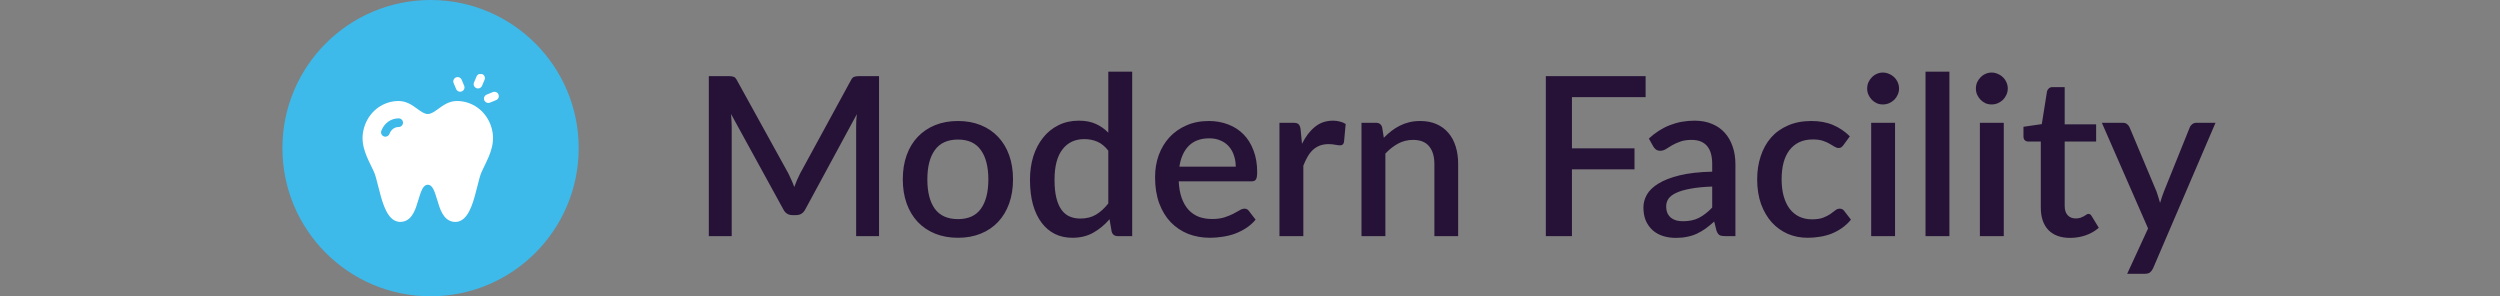 <svg xmlns="http://www.w3.org/2000/svg" width="270" height="32" viewBox="0 0 270 32" fill="none"><rect x="0" y="0" width="270" height="32" fill="#808080" stroke="none"/><circle cx="46.5" cy="16" r="16" fill="#3DB9EA"></circle><g clip-path="url(#clip0_963_2350)"><path d="M49.721 9.906C49.529 9.916 49.344 9.807 49.265 9.621L48.992 8.974C48.891 8.736 49.004 8.461 49.242 8.361C49.481 8.261 49.756 8.372 49.857 8.611L50.13 9.257C50.23 9.496 50.118 9.77 49.879 9.87C49.828 9.892 49.774 9.904 49.721 9.906Z" fill="white"></path><path d="M51.649 9.554C51.58 9.557 51.509 9.546 51.442 9.517C51.203 9.415 51.092 9.141 51.194 8.903L51.471 8.254C51.573 8.016 51.848 7.905 52.087 8.006C52.325 8.108 52.436 8.382 52.334 8.62L52.057 9.27C51.984 9.44 51.822 9.545 51.649 9.554Z" fill="white"></path><path d="M52.76 11.12C52.567 11.13 52.38 11.018 52.303 10.83C52.205 10.591 52.319 10.317 52.559 10.219L53.224 9.947C53.464 9.849 53.738 9.964 53.836 10.203C53.934 10.442 53.82 10.715 53.58 10.813L52.915 11.085C52.864 11.106 52.812 11.117 52.76 11.12Z" fill="white"></path><path d="M52.977 13.469C52.392 11.92 50.972 10.915 49.358 10.909C49.355 10.909 49.352 10.909 49.348 10.909C48.501 10.909 47.884 11.356 47.34 11.751C46.926 12.051 46.569 12.311 46.202 12.314C45.835 12.311 45.477 12.051 45.064 11.751C44.52 11.356 43.903 10.909 43.055 10.909C43.052 10.909 43.049 10.909 43.046 10.909C41.432 10.915 40.011 11.92 39.427 13.469C38.767 15.218 39.441 16.603 40.092 17.943C40.191 18.146 40.293 18.357 40.389 18.565C40.54 18.893 40.687 19.482 40.844 20.106C41.211 21.572 41.628 23.235 42.558 23.782C42.875 23.969 43.236 24.017 43.6 23.92C44.565 23.665 44.892 22.57 45.18 21.603C45.486 20.579 45.707 19.955 46.202 19.95C46.697 19.955 46.918 20.579 47.224 21.603C47.512 22.57 47.839 23.665 48.803 23.92C48.926 23.953 49.048 23.969 49.169 23.969C49.406 23.969 49.636 23.906 49.846 23.782C50.776 23.234 51.193 21.572 51.56 20.106C51.717 19.482 51.864 18.893 52.015 18.565C52.111 18.357 52.213 18.146 52.312 17.943C52.963 16.603 53.636 15.218 52.977 13.469ZM43.057 13.717C42.608 13.718 42.236 13.996 42.061 14.458C41.991 14.646 41.812 14.761 41.622 14.761C41.567 14.761 41.512 14.752 41.457 14.731C41.215 14.64 41.092 14.37 41.183 14.128C41.496 13.3 42.212 12.784 43.053 12.781H43.055C43.313 12.781 43.523 12.989 43.524 13.247C43.525 13.505 43.316 13.716 43.057 13.717Z" fill="white"></path></g><path d="M94.936 8.22V25.5H92.464V13.656C92.464 13.464 92.468 13.256 92.476 13.032C92.492 12.8 92.512 12.568 92.536 12.336L86.98 22.596C86.764 23.02 86.432 23.232 85.984 23.232H85.588C85.132 23.232 84.8 23.02 84.592 22.596L78.952 12.312C78.976 12.544 78.992 12.776 79 13.008C79.016 13.24 79.024 13.456 79.024 13.656V25.5H76.552V8.22H78.652C78.9 8.22 79.092 8.244 79.228 8.292C79.364 8.332 79.488 8.464 79.6 8.688L85.144 18.732C85.264 18.964 85.376 19.204 85.48 19.452C85.592 19.692 85.692 19.94 85.78 20.196C85.876 19.94 85.976 19.688 86.08 19.44C86.192 19.184 86.308 18.94 86.428 18.708L91.888 8.688C92 8.464 92.124 8.332 92.26 8.292C92.396 8.244 92.588 8.22 92.836 8.22H94.936ZM103.466 13.068C104.37 13.068 105.186 13.216 105.914 13.512C106.65 13.808 107.274 14.228 107.786 14.772C108.306 15.316 108.706 15.976 108.986 16.752C109.266 17.528 109.406 18.4 109.406 19.368C109.406 20.336 109.266 21.208 108.986 21.984C108.706 22.76 108.306 23.424 107.786 23.976C107.274 24.52 106.65 24.94 105.914 25.236C105.186 25.532 104.37 25.68 103.466 25.68C102.554 25.68 101.73 25.532 100.994 25.236C100.266 24.94 99.642 24.52 99.122 23.976C98.602 23.424 98.202 22.76 97.922 21.984C97.642 21.208 97.502 20.336 97.502 19.368C97.502 18.4 97.642 17.528 97.922 16.752C98.202 15.976 98.602 15.316 99.122 14.772C99.642 14.228 100.266 13.808 100.994 13.512C101.73 13.216 102.554 13.068 103.466 13.068ZM103.466 23.664C104.57 23.664 105.39 23.296 105.926 22.56C106.47 21.816 106.742 20.756 106.742 19.38C106.742 18.004 106.47 16.944 105.926 16.2C105.39 15.448 104.57 15.072 103.466 15.072C102.346 15.072 101.514 15.448 100.97 16.2C100.426 16.944 100.154 18.004 100.154 19.38C100.154 20.756 100.426 21.816 100.97 22.56C101.514 23.296 102.346 23.664 103.466 23.664ZM119.697 16.272C119.337 15.808 118.941 15.484 118.509 15.3C118.077 15.116 117.609 15.024 117.105 15.024C116.097 15.024 115.309 15.396 114.741 16.14C114.173 16.876 113.889 17.968 113.889 19.416C113.889 20.168 113.953 20.812 114.081 21.348C114.209 21.876 114.393 22.308 114.633 22.644C114.873 22.98 115.165 23.224 115.509 23.376C115.853 23.528 116.241 23.604 116.673 23.604C117.329 23.604 117.893 23.464 118.365 23.184C118.845 22.896 119.289 22.492 119.697 21.972V16.272ZM122.277 7.74V25.5H120.717C120.373 25.5 120.153 25.336 120.057 25.008L119.829 23.676C119.317 24.276 118.733 24.76 118.077 25.128C117.429 25.496 116.673 25.68 115.809 25.68C115.121 25.68 114.497 25.544 113.937 25.272C113.377 24.992 112.897 24.588 112.497 24.06C112.097 23.532 111.785 22.88 111.561 22.104C111.345 21.32 111.237 20.424 111.237 19.416C111.237 18.504 111.357 17.66 111.597 16.884C111.845 16.108 112.197 15.436 112.653 14.868C113.109 14.292 113.661 13.844 114.309 13.524C114.965 13.196 115.697 13.032 116.505 13.032C117.225 13.032 117.837 13.148 118.341 13.38C118.845 13.604 119.297 13.92 119.697 14.328V7.74H122.277ZM133.459 18C133.459 17.568 133.395 17.168 133.267 16.8C133.147 16.424 132.967 16.1 132.727 15.828C132.487 15.548 132.187 15.332 131.827 15.18C131.475 15.02 131.067 14.94 130.603 14.94C129.667 14.94 128.931 15.208 128.395 15.744C127.859 16.28 127.519 17.032 127.375 18H133.459ZM127.303 19.584C127.335 20.28 127.443 20.884 127.627 21.396C127.811 21.9 128.055 22.32 128.359 22.656C128.671 22.992 129.039 23.244 129.463 23.412C129.895 23.572 130.375 23.652 130.903 23.652C131.407 23.652 131.843 23.596 132.211 23.484C132.579 23.364 132.899 23.236 133.171 23.1C133.443 22.956 133.675 22.828 133.867 22.716C134.059 22.596 134.235 22.536 134.395 22.536C134.603 22.536 134.763 22.616 134.875 22.776L135.607 23.724C135.303 24.084 134.959 24.388 134.575 24.636C134.191 24.884 133.783 25.088 133.351 25.248C132.919 25.4 132.475 25.508 132.019 25.572C131.563 25.644 131.119 25.68 130.687 25.68C129.839 25.68 129.051 25.54 128.323 25.26C127.603 24.972 126.975 24.552 126.439 24C125.911 23.448 125.495 22.764 125.191 21.948C124.895 21.132 124.747 20.192 124.747 19.128C124.747 18.28 124.879 17.488 125.143 16.752C125.415 16.016 125.799 15.376 126.295 14.832C126.799 14.288 127.407 13.86 128.119 13.548C128.839 13.228 129.651 13.068 130.555 13.068C131.307 13.068 132.003 13.192 132.643 13.44C133.283 13.68 133.835 14.036 134.299 14.508C134.763 14.98 135.123 15.56 135.379 16.248C135.643 16.928 135.775 17.704 135.775 18.576C135.775 18.976 135.731 19.244 135.643 19.38C135.555 19.516 135.395 19.584 135.163 19.584H127.303ZM140.617 15.528C141.001 14.752 141.465 14.144 142.009 13.704C142.553 13.256 143.205 13.032 143.965 13.032C144.229 13.032 144.477 13.064 144.709 13.128C144.941 13.184 145.149 13.272 145.333 13.392L145.153 15.336C145.121 15.472 145.069 15.568 144.997 15.624C144.933 15.672 144.845 15.696 144.733 15.696C144.613 15.696 144.441 15.676 144.217 15.636C143.993 15.588 143.757 15.564 143.509 15.564C143.149 15.564 142.829 15.616 142.549 15.72C142.277 15.824 142.029 15.976 141.805 16.176C141.589 16.376 141.397 16.62 141.229 16.908C141.061 17.196 140.905 17.524 140.761 17.892V25.5H138.181V13.26H139.681C139.953 13.26 140.141 13.312 140.245 13.416C140.349 13.512 140.421 13.684 140.461 13.932L140.617 15.528ZM149.453 14.88C149.717 14.608 149.989 14.364 150.269 14.148C150.557 13.924 150.861 13.732 151.181 13.572C151.501 13.412 151.841 13.288 152.201 13.2C152.561 13.112 152.953 13.068 153.377 13.068C154.049 13.068 154.637 13.18 155.141 13.404C155.653 13.628 156.081 13.944 156.425 14.352C156.777 14.76 157.041 15.252 157.217 15.828C157.393 16.396 157.481 17.024 157.481 17.712V25.5H154.913V17.712C154.913 16.888 154.721 16.248 154.337 15.792C153.961 15.336 153.385 15.108 152.609 15.108C152.033 15.108 151.497 15.24 151.001 15.504C150.513 15.768 150.053 16.128 149.621 16.584V25.5H147.041V13.26H148.601C148.953 13.26 149.177 13.424 149.273 13.752L149.453 14.88ZM169.77 10.488V16.02H176.526V18.288H169.77V25.5H166.95V8.22H177.726V10.488H169.77ZM184.917 20.148C183.997 20.18 183.221 20.256 182.589 20.376C181.957 20.488 181.445 20.636 181.053 20.82C180.661 20.996 180.377 21.208 180.201 21.456C180.033 21.704 179.949 21.976 179.949 22.272C179.949 22.56 179.993 22.808 180.081 23.016C180.177 23.216 180.305 23.384 180.465 23.52C180.633 23.648 180.825 23.744 181.041 23.808C181.265 23.864 181.509 23.892 181.773 23.892C182.445 23.892 183.021 23.768 183.501 23.52C183.989 23.264 184.461 22.896 184.917 22.416V20.148ZM178.077 14.964C179.461 13.676 181.109 13.032 183.021 13.032C183.725 13.032 184.349 13.148 184.893 13.38C185.445 13.604 185.905 13.924 186.273 14.34C186.649 14.756 186.933 15.252 187.125 15.828C187.325 16.396 187.425 17.028 187.425 17.724V25.5H186.273C186.025 25.5 185.837 25.464 185.709 25.392C185.581 25.312 185.473 25.156 185.385 24.924L185.133 23.928C184.821 24.208 184.513 24.46 184.209 24.684C183.905 24.9 183.589 25.084 183.261 25.236C182.941 25.388 182.593 25.5 182.217 25.572C181.849 25.652 181.441 25.692 180.993 25.692C180.497 25.692 180.033 25.624 179.601 25.488C179.177 25.352 178.809 25.148 178.497 24.876C178.185 24.596 177.937 24.252 177.753 23.844C177.577 23.436 177.489 22.956 177.489 22.404C177.489 21.932 177.613 21.472 177.861 21.024C178.117 20.576 178.533 20.176 179.109 19.824C179.693 19.464 180.457 19.168 181.401 18.936C182.353 18.704 183.525 18.572 184.917 18.54V17.724C184.917 16.844 184.729 16.188 184.353 15.756C183.977 15.324 183.425 15.108 182.697 15.108C182.201 15.108 181.785 15.172 181.449 15.3C181.113 15.42 180.821 15.552 180.573 15.696C180.325 15.84 180.105 15.976 179.913 16.104C179.721 16.224 179.517 16.284 179.301 16.284C179.125 16.284 178.973 16.24 178.845 16.152C178.725 16.056 178.625 15.94 178.545 15.804L178.077 14.964ZM199.099 15.66C199.019 15.764 198.943 15.844 198.871 15.9C198.799 15.956 198.695 15.984 198.559 15.984C198.423 15.984 198.279 15.936 198.127 15.84C197.983 15.744 197.807 15.64 197.599 15.528C197.399 15.408 197.155 15.3 196.867 15.204C196.579 15.108 196.219 15.06 195.787 15.06C195.227 15.06 194.735 15.16 194.311 15.36C193.895 15.56 193.543 15.848 193.255 16.224C192.975 16.592 192.763 17.044 192.619 17.58C192.483 18.108 192.415 18.704 192.415 19.368C192.415 20.056 192.491 20.668 192.643 21.204C192.795 21.74 193.011 22.192 193.291 22.56C193.579 22.928 193.923 23.208 194.323 23.4C194.731 23.592 195.187 23.688 195.691 23.688C196.187 23.688 196.591 23.628 196.903 23.508C197.215 23.388 197.475 23.256 197.683 23.112C197.891 22.968 198.067 22.836 198.211 22.716C198.363 22.596 198.523 22.536 198.691 22.536C198.899 22.536 199.059 22.616 199.171 22.776L199.903 23.724C199.607 24.084 199.279 24.388 198.919 24.636C198.559 24.884 198.179 25.088 197.779 25.248C197.379 25.4 196.963 25.508 196.531 25.572C196.099 25.644 195.663 25.68 195.223 25.68C194.463 25.68 193.751 25.54 193.087 25.26C192.431 24.972 191.855 24.56 191.359 24.024C190.871 23.48 190.483 22.82 190.195 22.044C189.915 21.26 189.775 20.368 189.775 19.368C189.775 18.464 189.903 17.628 190.159 16.86C190.415 16.084 190.787 15.416 191.275 14.856C191.771 14.296 192.383 13.86 193.111 13.548C193.839 13.228 194.679 13.068 195.631 13.068C196.519 13.068 197.299 13.212 197.971 13.5C198.651 13.788 199.255 14.196 199.783 14.724L199.099 15.66ZM204.666 13.26V25.5H202.086V13.26H204.666ZM205.098 9.564C205.098 9.796 205.05 10.016 204.954 10.224C204.866 10.432 204.742 10.616 204.582 10.776C204.422 10.928 204.234 11.052 204.018 11.148C203.81 11.236 203.586 11.28 203.346 11.28C203.114 11.28 202.894 11.236 202.686 11.148C202.486 11.052 202.31 10.928 202.158 10.776C202.006 10.616 201.882 10.432 201.786 10.224C201.698 10.016 201.654 9.796 201.654 9.564C201.654 9.324 201.698 9.1 201.786 8.892C201.882 8.684 202.006 8.504 202.158 8.352C202.31 8.192 202.486 8.068 202.686 7.98C202.894 7.884 203.114 7.836 203.346 7.836C203.586 7.836 203.81 7.884 204.018 7.98C204.234 8.068 204.422 8.192 204.582 8.352C204.742 8.504 204.866 8.684 204.954 8.892C205.05 9.1 205.098 9.324 205.098 9.564ZM210.536 7.74V25.5H207.956V7.74H210.536ZM216.408 13.26V25.5H213.828V13.26H216.408ZM216.84 9.564C216.84 9.796 216.792 10.016 216.696 10.224C216.608 10.432 216.484 10.616 216.324 10.776C216.164 10.928 215.976 11.052 215.76 11.148C215.552 11.236 215.328 11.28 215.088 11.28C214.856 11.28 214.636 11.236 214.428 11.148C214.228 11.052 214.052 10.928 213.9 10.776C213.748 10.616 213.624 10.432 213.528 10.224C213.44 10.016 213.396 9.796 213.396 9.564C213.396 9.324 213.44 9.1 213.528 8.892C213.624 8.684 213.748 8.504 213.9 8.352C214.052 8.192 214.228 8.068 214.428 7.98C214.636 7.884 214.856 7.836 215.088 7.836C215.328 7.836 215.552 7.884 215.76 7.98C215.976 8.068 216.164 8.192 216.324 8.352C216.484 8.504 216.608 8.684 216.696 8.892C216.792 9.1 216.84 9.324 216.84 9.564ZM223.574 25.692C222.558 25.692 221.774 25.408 221.222 24.84C220.678 24.264 220.406 23.456 220.406 22.416V15.288H219.062C218.918 15.288 218.794 15.244 218.69 15.156C218.586 15.06 218.534 14.92 218.534 14.736V13.692L220.514 13.404L221.078 9.864C221.118 9.728 221.186 9.62 221.282 9.54C221.378 9.452 221.506 9.408 221.666 9.408H222.986V13.428H226.382V15.288H222.986V22.236C222.986 22.676 223.094 23.012 223.31 23.244C223.526 23.476 223.814 23.592 224.174 23.592C224.374 23.592 224.546 23.568 224.69 23.52C224.834 23.464 224.958 23.408 225.062 23.352C225.166 23.288 225.254 23.232 225.326 23.184C225.406 23.128 225.482 23.1 225.554 23.1C225.698 23.1 225.814 23.18 225.902 23.34L226.67 24.6C226.27 24.952 225.798 25.224 225.254 25.416C224.71 25.6 224.15 25.692 223.574 25.692ZM239.276 13.26L232.532 28.98C232.444 29.164 232.336 29.308 232.208 29.412C232.088 29.516 231.9 29.568 231.644 29.568H229.736L231.992 24.672L227 13.26H229.244C229.46 13.26 229.624 13.312 229.736 13.416C229.856 13.512 229.944 13.628 230 13.764L232.916 20.712C232.988 20.912 233.052 21.112 233.108 21.312C233.172 21.504 233.232 21.704 233.288 21.912C233.352 21.704 233.416 21.5 233.48 21.3C233.544 21.1 233.616 20.9 233.696 20.7L236.492 13.764C236.548 13.62 236.64 13.5 236.768 13.404C236.904 13.308 237.052 13.26 237.212 13.26H239.276Z" fill="#261237"></path><defs><clipPath id="clip0_963_2350"><rect width="16" height="16" fill="white" transform="translate(38.5 8)"></rect></clipPath></defs></svg>